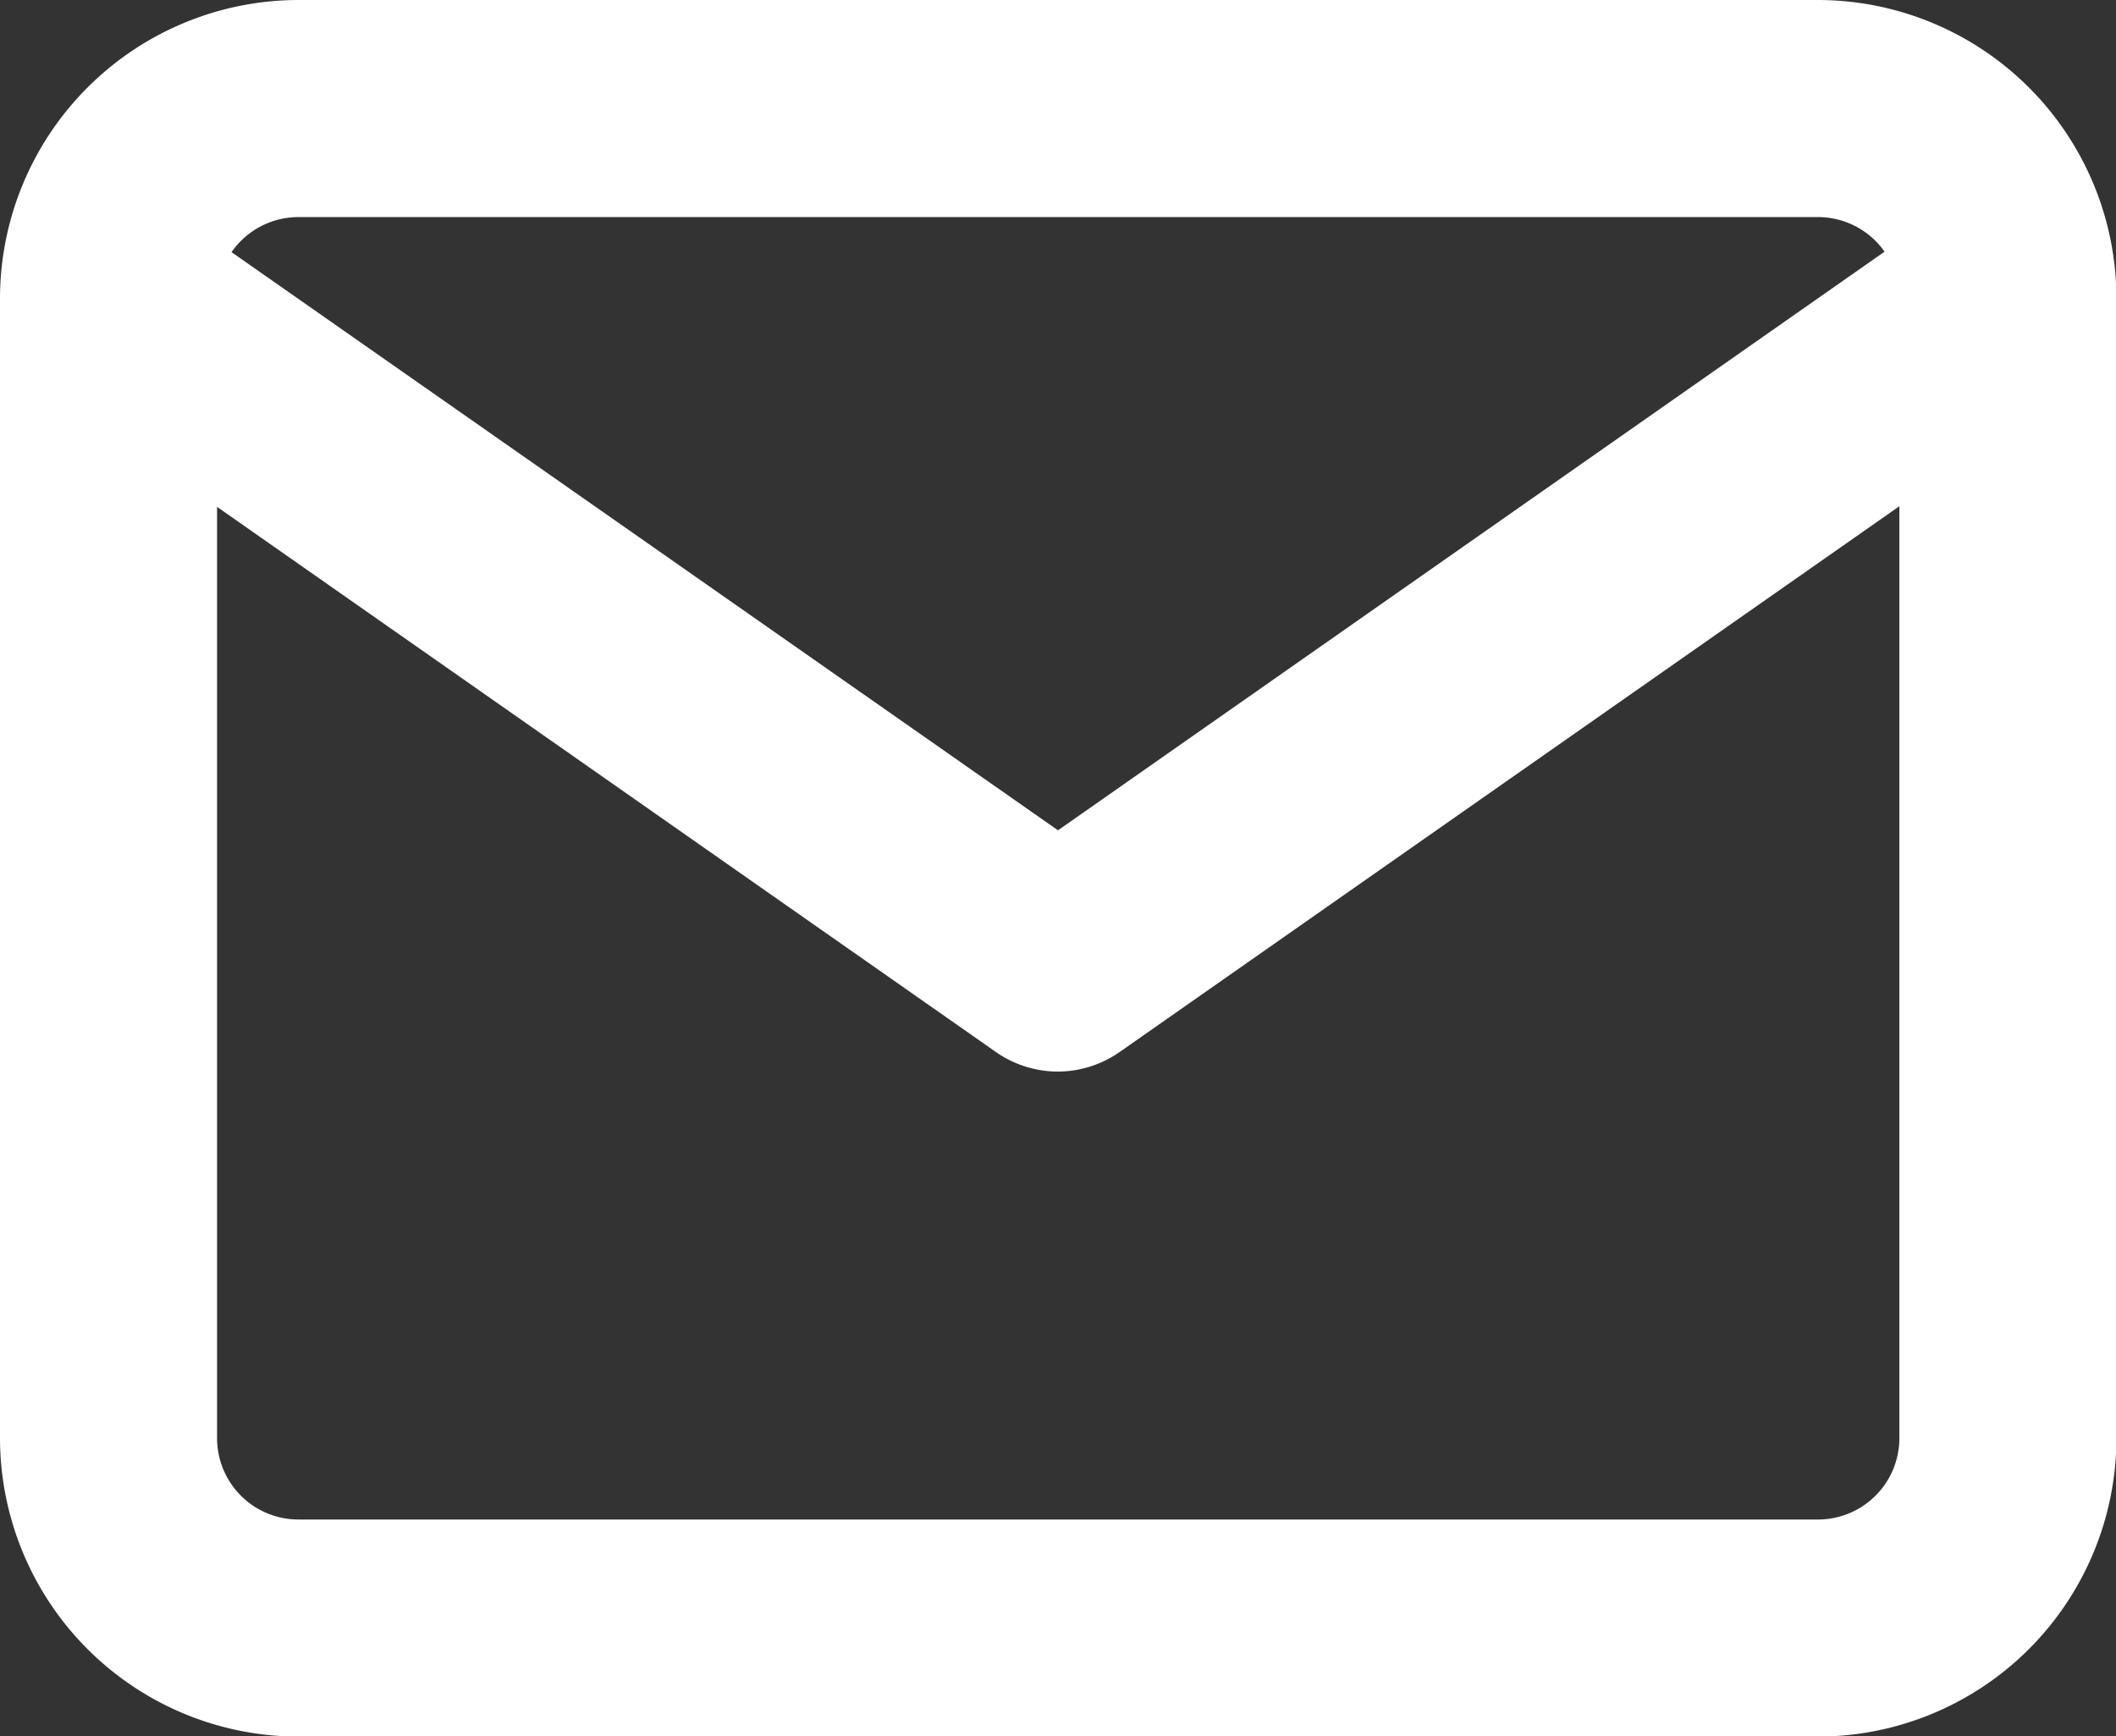 <svg xmlns="http://www.w3.org/2000/svg" width="19.496" height="15.996" viewBox="0 0 19.496 15.996"><rect x="0" y="0" width="19.496" height="15.996" fill="#333333" stroke="none"/><g transform="translate(-2 -5)"><path d="M4.75,5h14A2.753,2.753,0,0,1,21.5,7.75v10.5A2.753,2.753,0,0,1,18.746,21h-14A2.753,2.753,0,0,1,2,18.247V7.75A2.753,2.753,0,0,1,4.75,5Zm14,14a.75.75,0,0,0,.75-.75V7.75a.75.75,0,0,0-.75-.75h-14A.75.75,0,0,0,4,7.75v10.5a.75.75,0,0,0,.75.75Z" fill="#fff"/><path d="M11.748,16.123a1,1,0,0,1-.573-.181L2.427,9.819A1,1,0,0,1,3.573,8.181L11.748,13.9l8.174-5.722a1,1,0,0,1,1.147,1.638l-8.748,6.123A1,1,0,0,1,11.748,16.123Z" transform="translate(0 -1.25)" fill="#fff"/></g></svg>